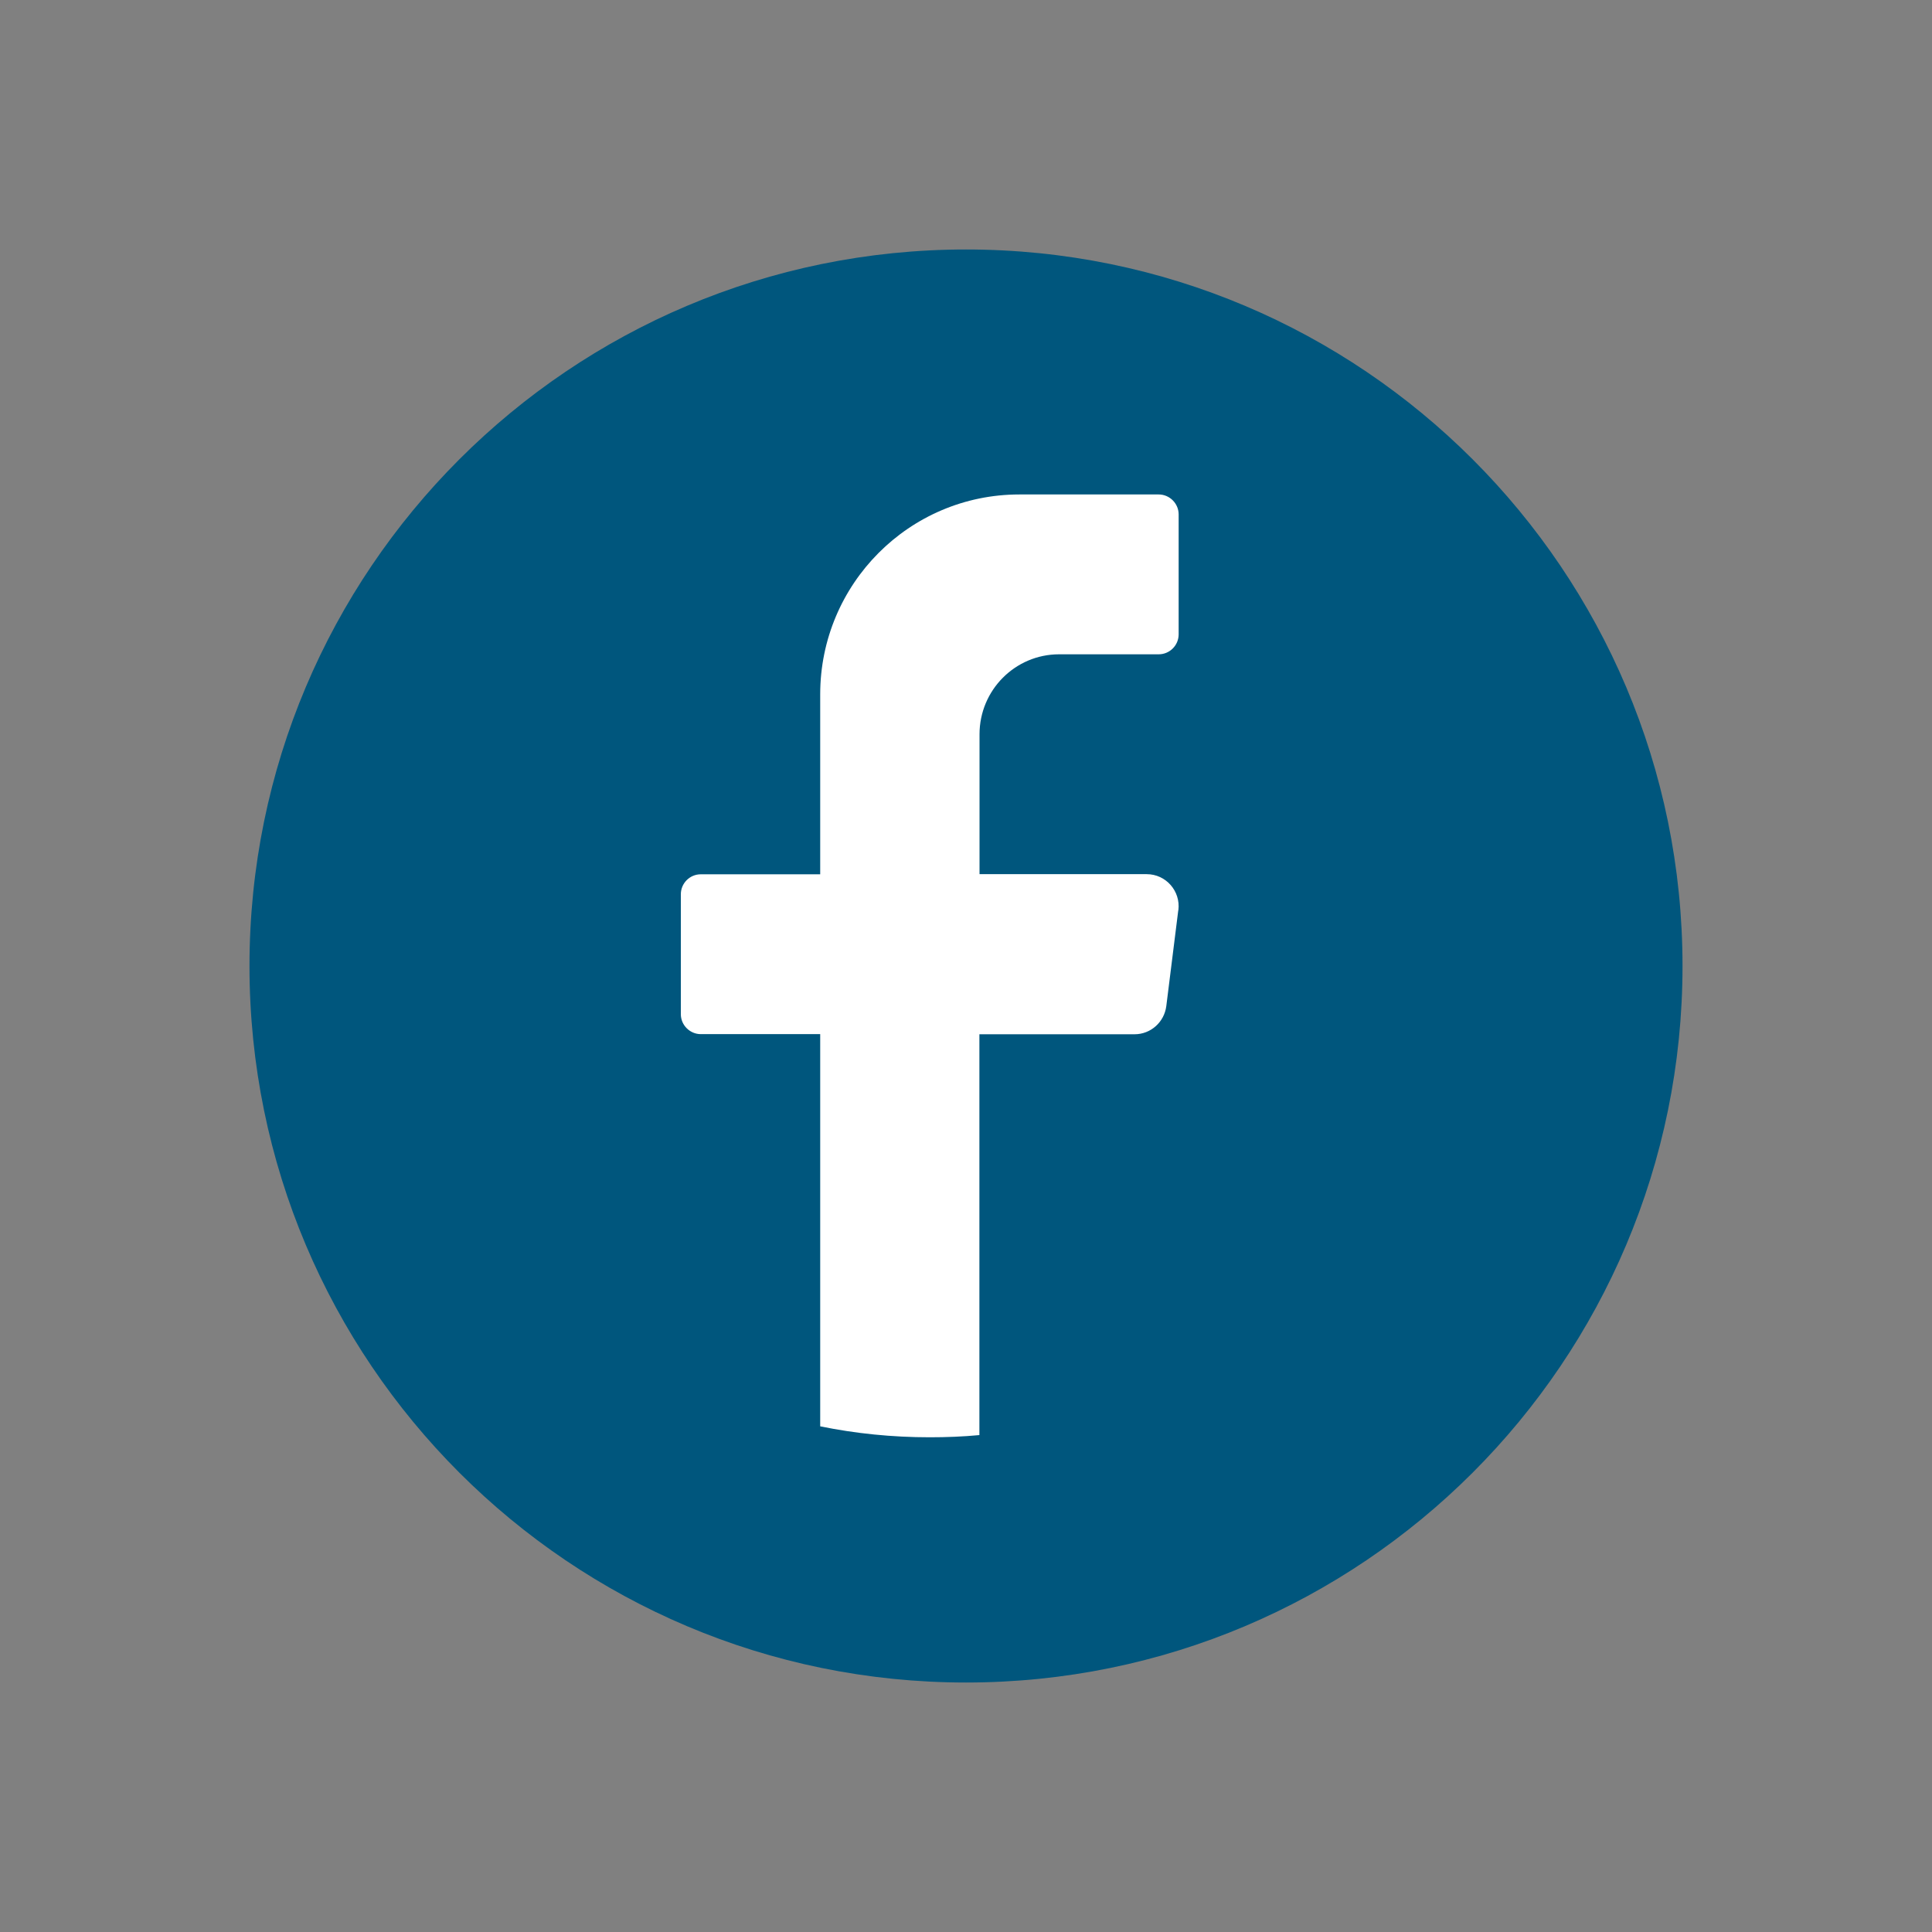 <?xml version="1.0" encoding="UTF-8"?>
<svg id="Capa_1" data-name="Capa 1" xmlns="http://www.w3.org/2000/svg" viewBox="0 0 150 150">
  <rect x="0" y="0" width="150" height="150" fill="#808080" stroke="none"/>
  <defs>
    <style>
      .cls-1 {
        fill: #00567d;
      }

      .cls-2 {
        fill: #fff;
      }
    </style>
  </defs>
  <path class="cls-1" d="M130.63,75c0,30.73-24.91,55.63-55.63,55.63h0c-30.73,0-55.63-24.91-55.63-55.63h0c0-30.73,24.91-55.63,55.63-55.63h0c30.73,0,55.63,24.91,55.63,55.63h0Z"/>
  <path class="cls-2" d="M91.48,70.68l-.93,7.44c-.16,1.24-1.21,2.18-2.46,2.18h-12.05v31.12c-1.27.12-2.56.17-3.86.17-2.91,0-5.76-.29-8.5-.85v-30.45h-9.27c-.85,0-1.55-.7-1.55-1.55v-9.31c0-.85.69-1.55,1.55-1.55h9.27v-13.97c0-8.57,6.92-15.52,15.46-15.52h10.82c.85,0,1.55.7,1.55,1.55v9.31c0,.85-.69,1.55-1.55,1.55h-7.73c-3.41,0-6.18,2.78-6.18,6.21v10.86h12.98c1.49,0,2.64,1.31,2.46,2.79Z"/>
</svg>